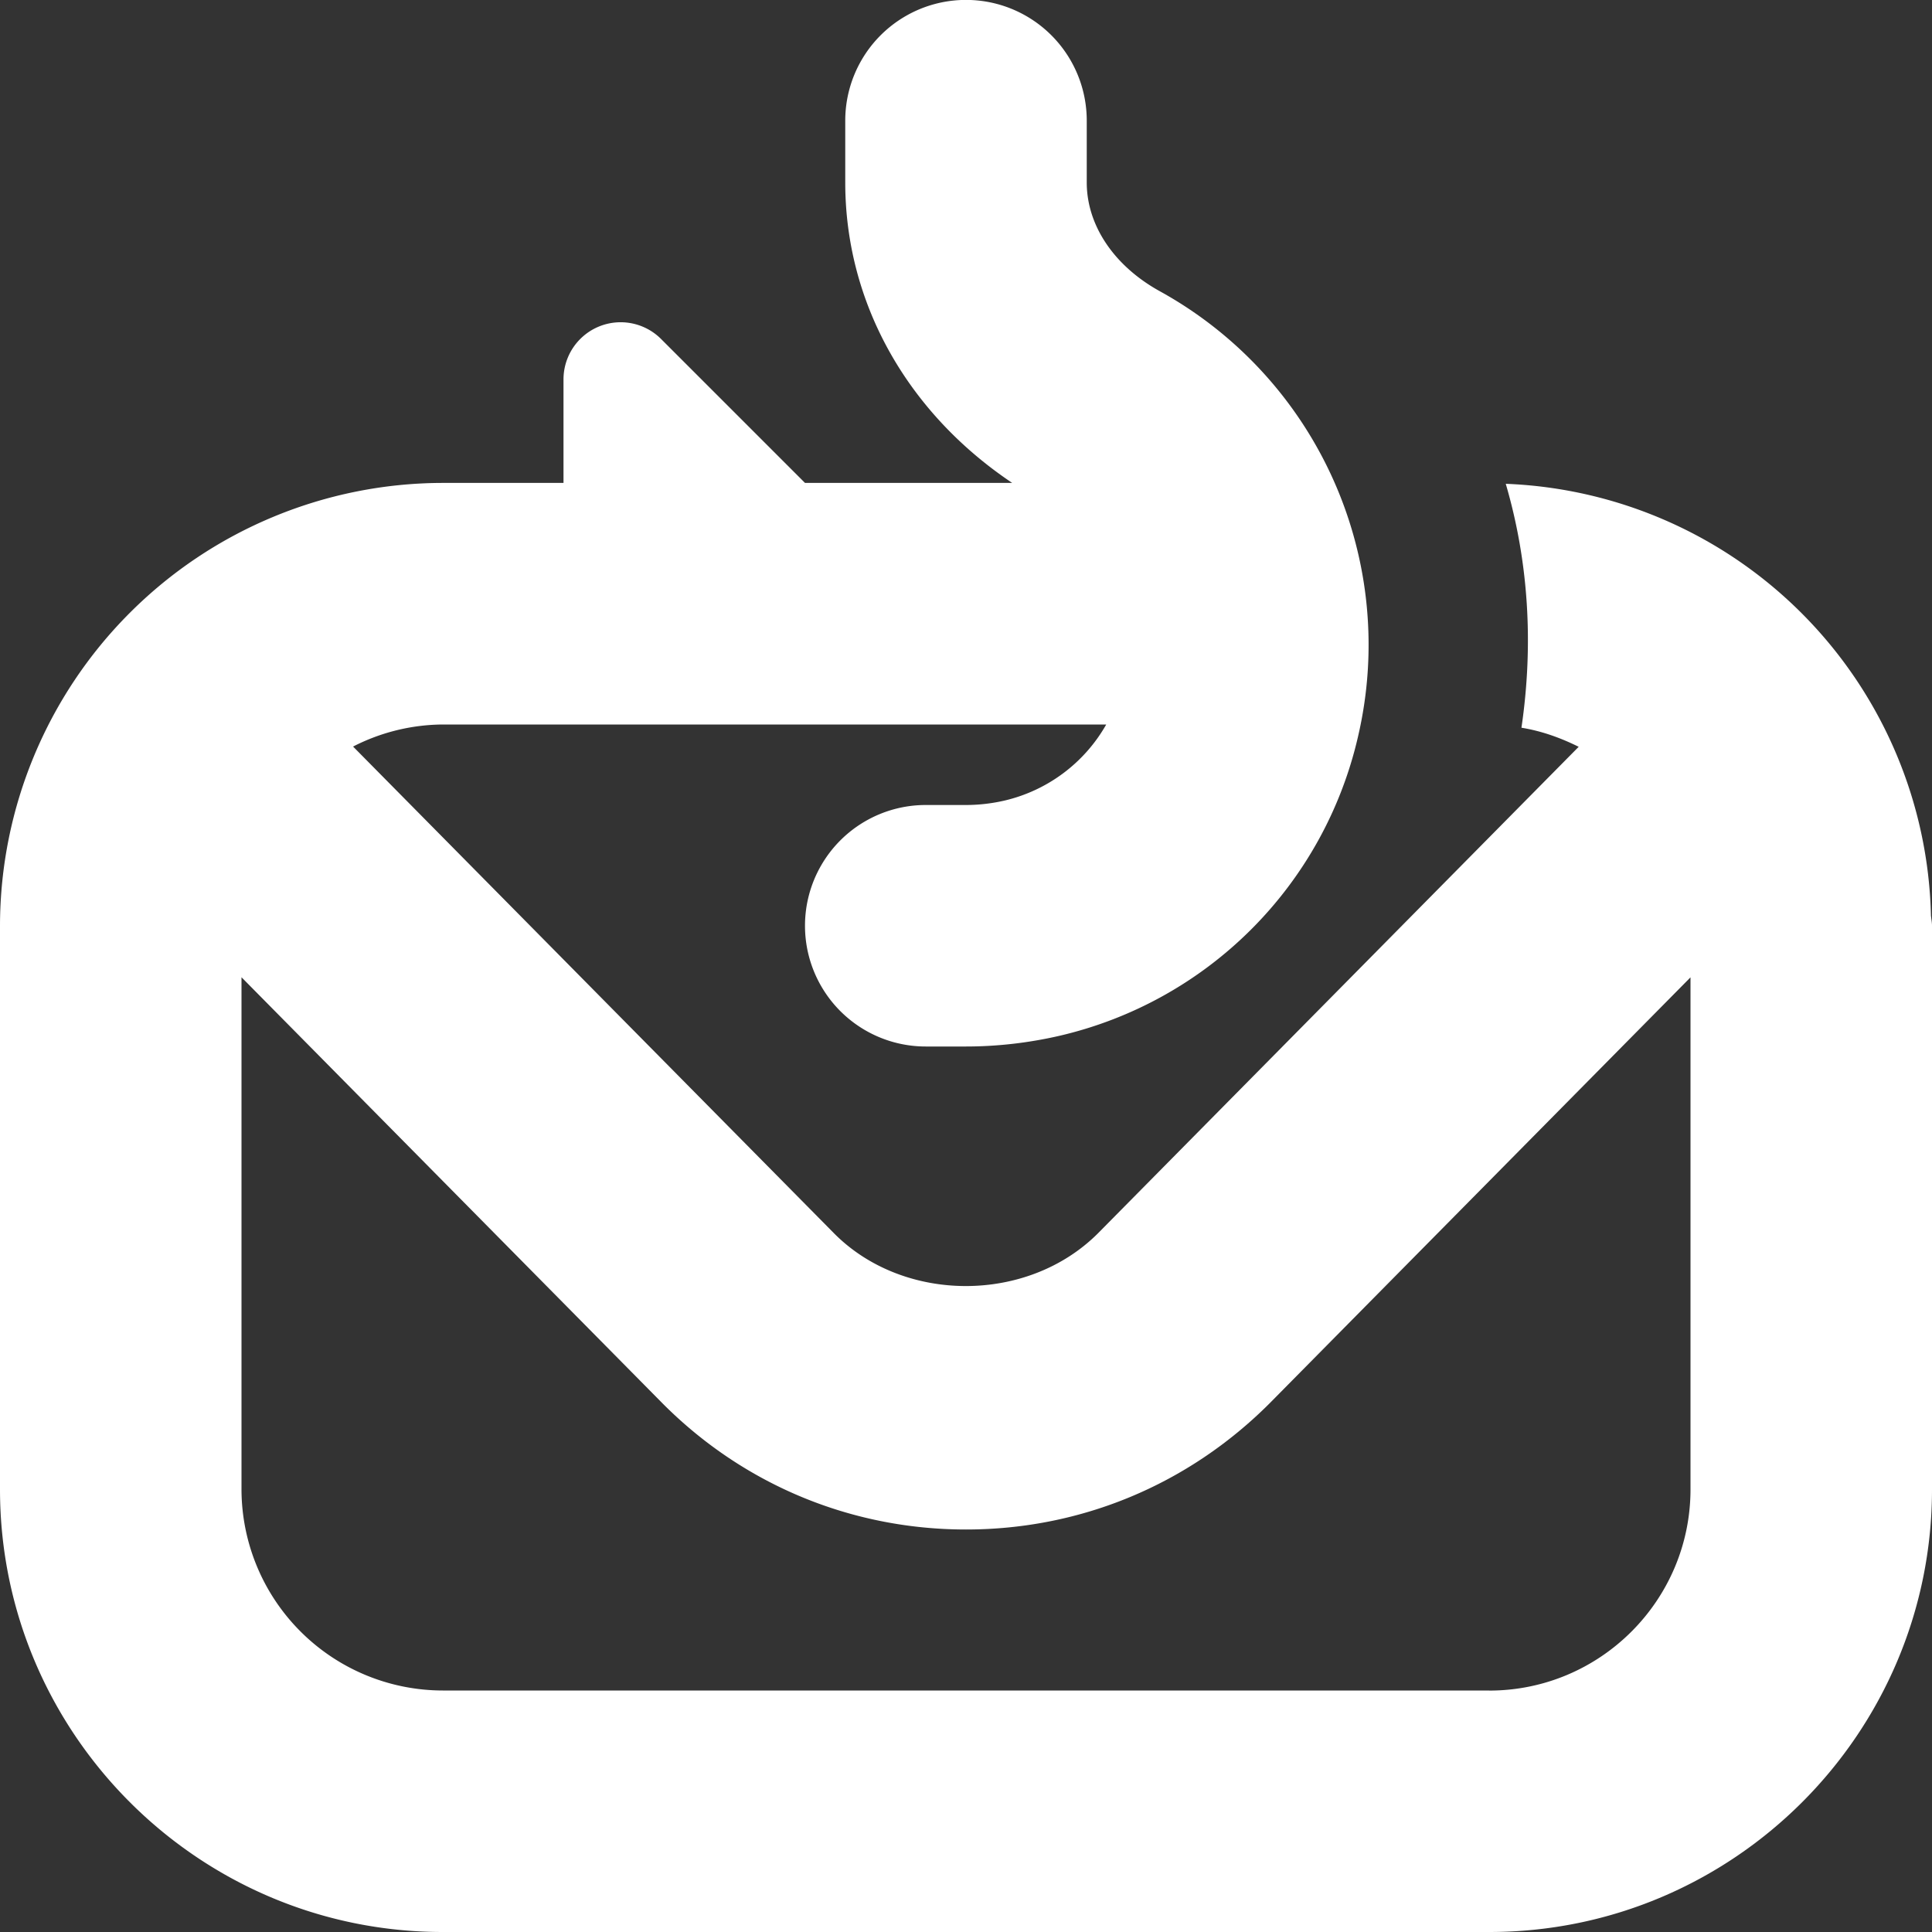 <svg xmlns="http://www.w3.org/2000/svg" version="1.1" xmlns:xlink="http://www.w3.org/1999/xlink" width="512" height="512" x="0" y="0" viewBox="0 0 24 24" style="enable-background:new 0 0 512 512" xml:space="preserve"><rect x="0" y="0" width="24" height="24" fill="#333333" stroke="none"/><g><path d="M23.987 11.373a5.496 5.496 0 0 0-5.282-5.363c.282.961.348 1.988.195 3.03.253.041.489.127.711.237l-5.972 6.044c-.876.875-2.409.869-3.272.006L4.386 9.274A2.475 2.475 0 0 1 5.5 9h8.242a1.969 1.969 0 0 1-1.255.943A2.143 2.143 0 0 1 12 10h-.5a1.5 1.5 0 1 0 0 3h.5c.387 0 .778-.045 1.157-.132a4.956 4.956 0 0 0 3.711-3.71 5.016 5.016 0 0 0-2.458-5.539c-.57-.314-.91-.819-.91-1.352v-.768a1.5 1.5 0 1 0-3 0v.768c0 1.496.771 2.859 2.074 3.732H10L8.211 4.21A.71.71 0 0 0 7 4.712v1.287H5.5A5.508 5.508 0 0 0 0 11.5v7C0 21.532 2.467 24 5.5 24h13c3.033 0 5.5-2.468 5.5-5.5v-7c0-.043-.009-.084-.013-.127zM18.5 21h-13A2.503 2.503 0 0 1 3 18.5v-6.36l5.239 5.302C9.244 18.447 10.579 19 12 19s2.755-.553 3.767-1.563L21 12.141v6.36c0 1.379-1.122 2.5-2.5 2.5z" fill="#ffffff" opacity="1" data-original="#000000"></path></g></svg>